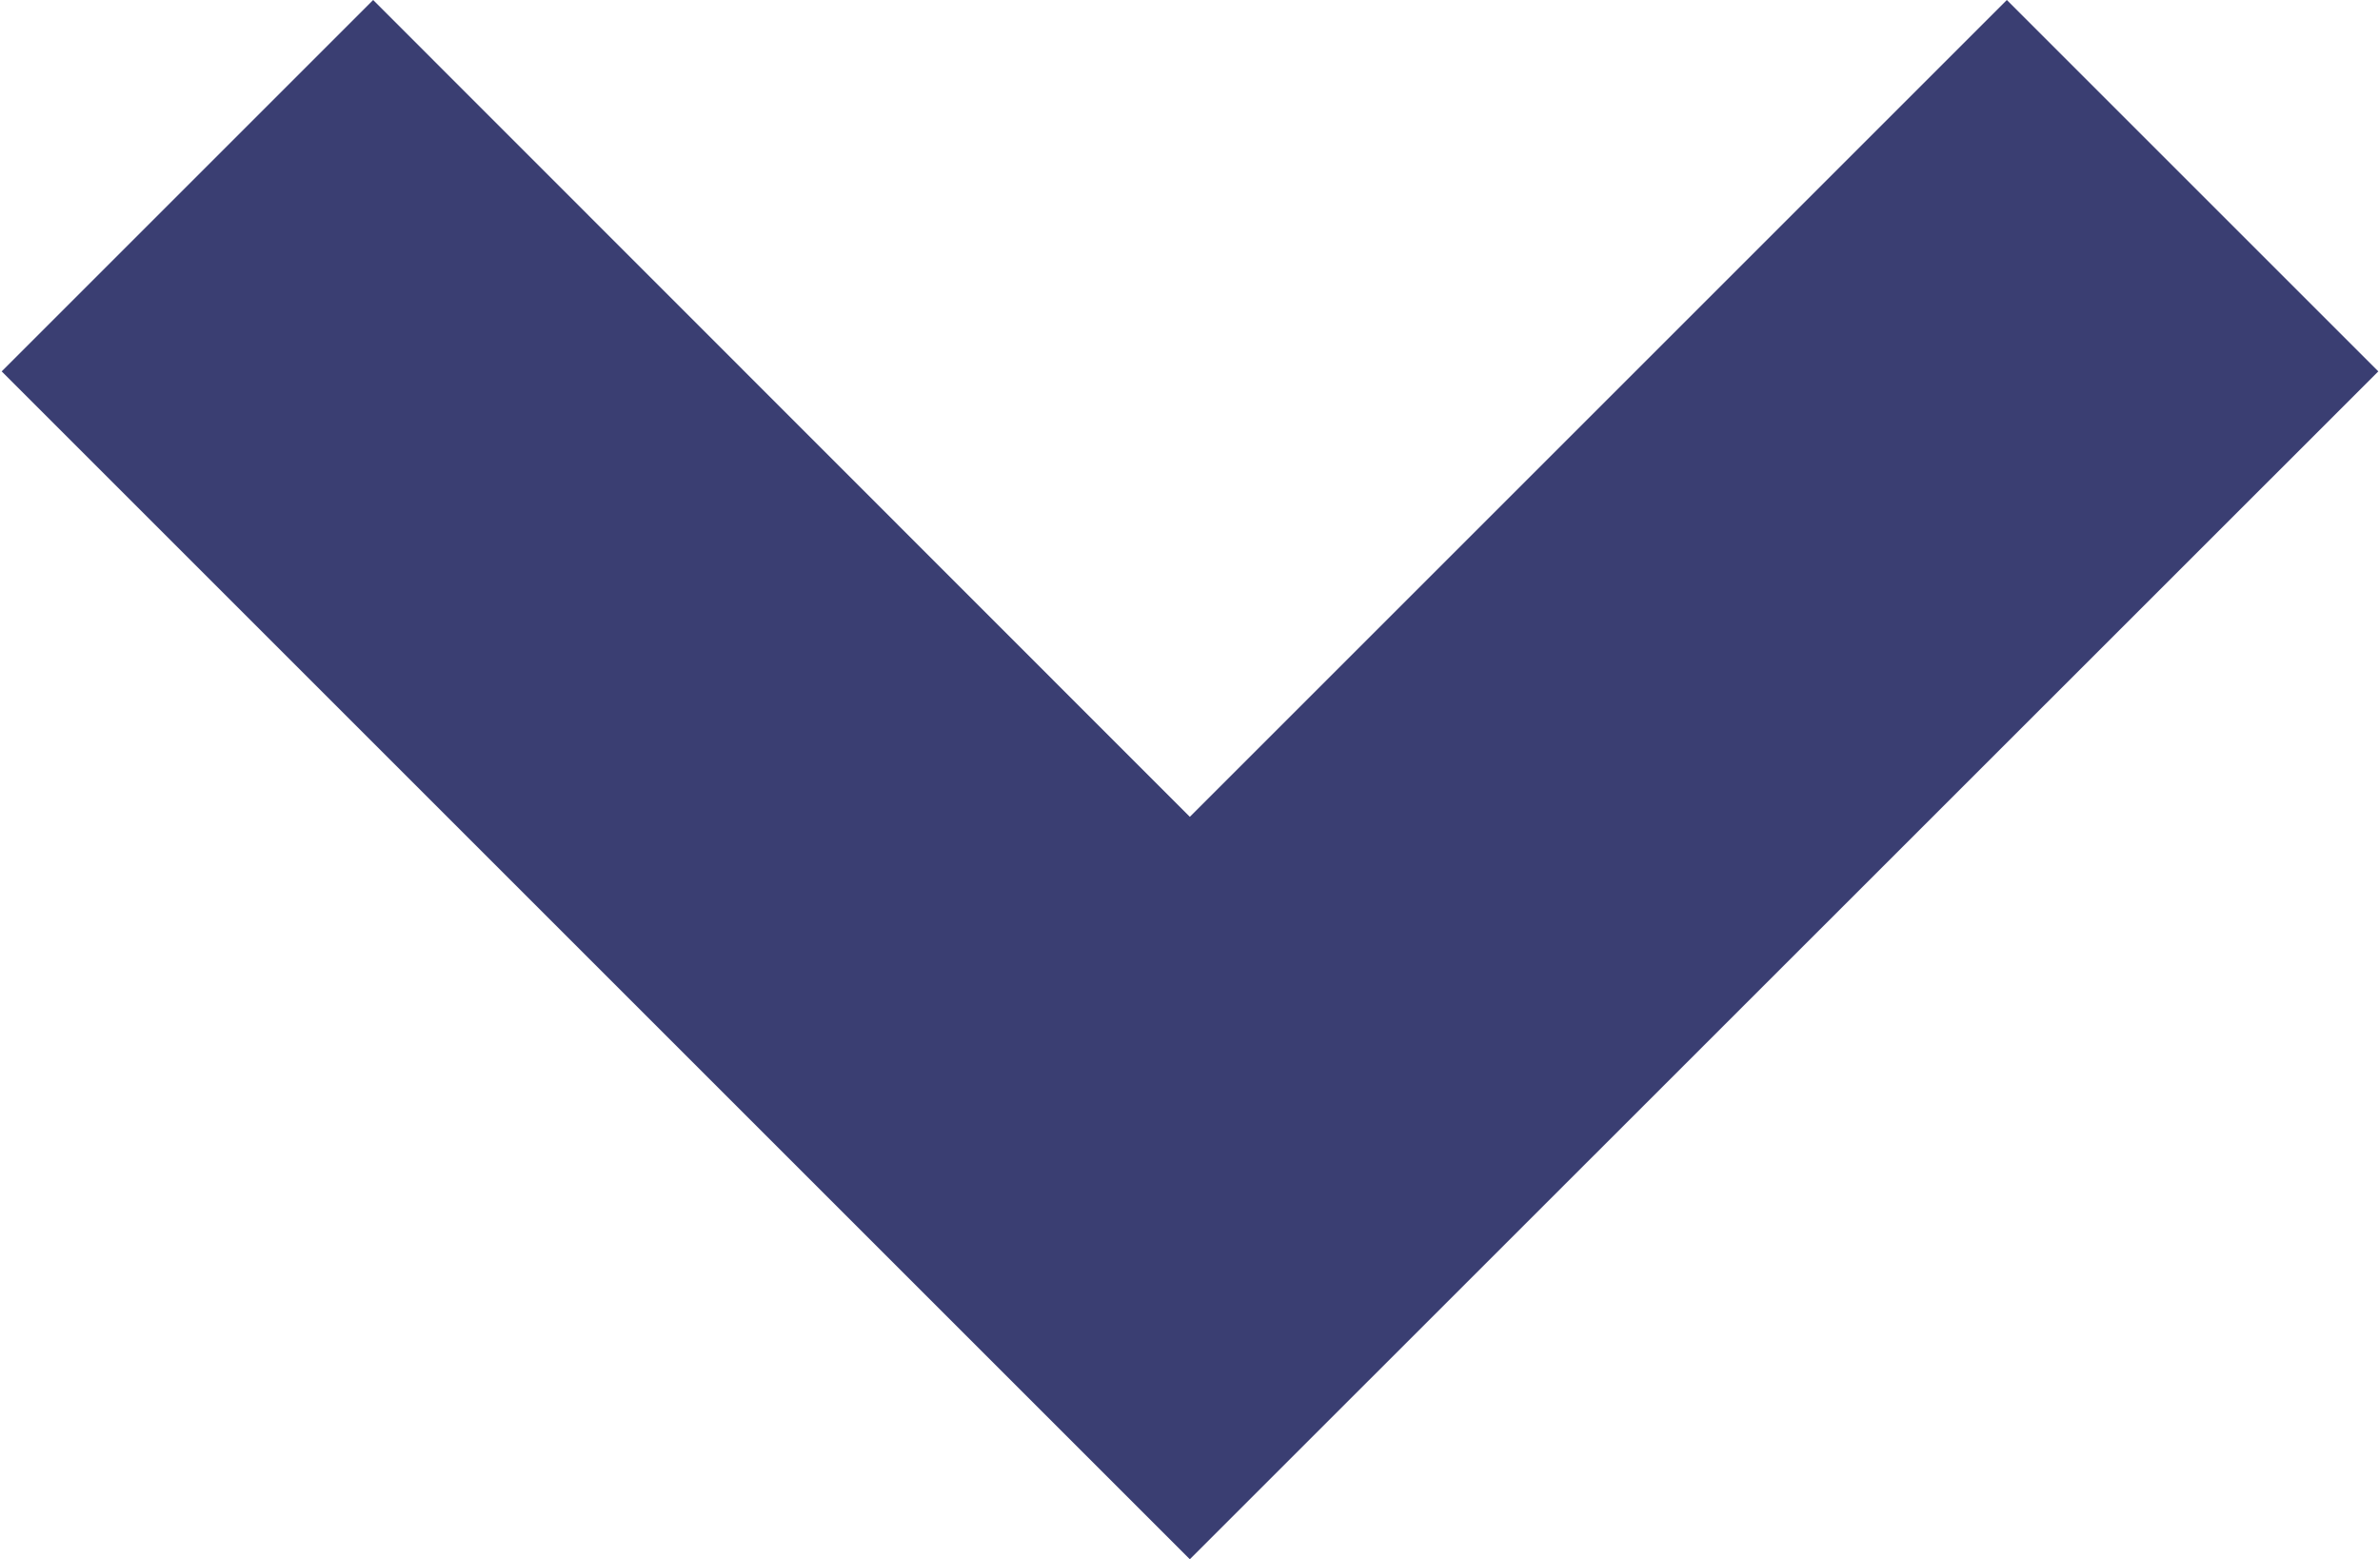 <?xml version="1.0" encoding="UTF-8"?> <!-- Creator: CorelDRAW 2019 --> <svg xmlns="http://www.w3.org/2000/svg" xmlns:xlink="http://www.w3.org/1999/xlink" xml:space="preserve" width="264px" height="173px" style="shape-rendering:geometricPrecision; text-rendering:geometricPrecision; image-rendering:optimizeQuality; fill-rule:evenodd; clip-rule:evenodd" viewBox="0 0 70.25 46.1"> <defs> <style type="text/css"> <![CDATA[ .fil0 {fill:#3A3E72} ]]> </style> </defs> <g id="Layer_x0020_1">  <g id="_1155221072"> <g> <polygon class="fil0" points="70.25,10.98 59.27,0 35.12,24.15 10.98,0 0,10.98 35.12,46.1 "></polygon> </g> </g> </g> </svg> 